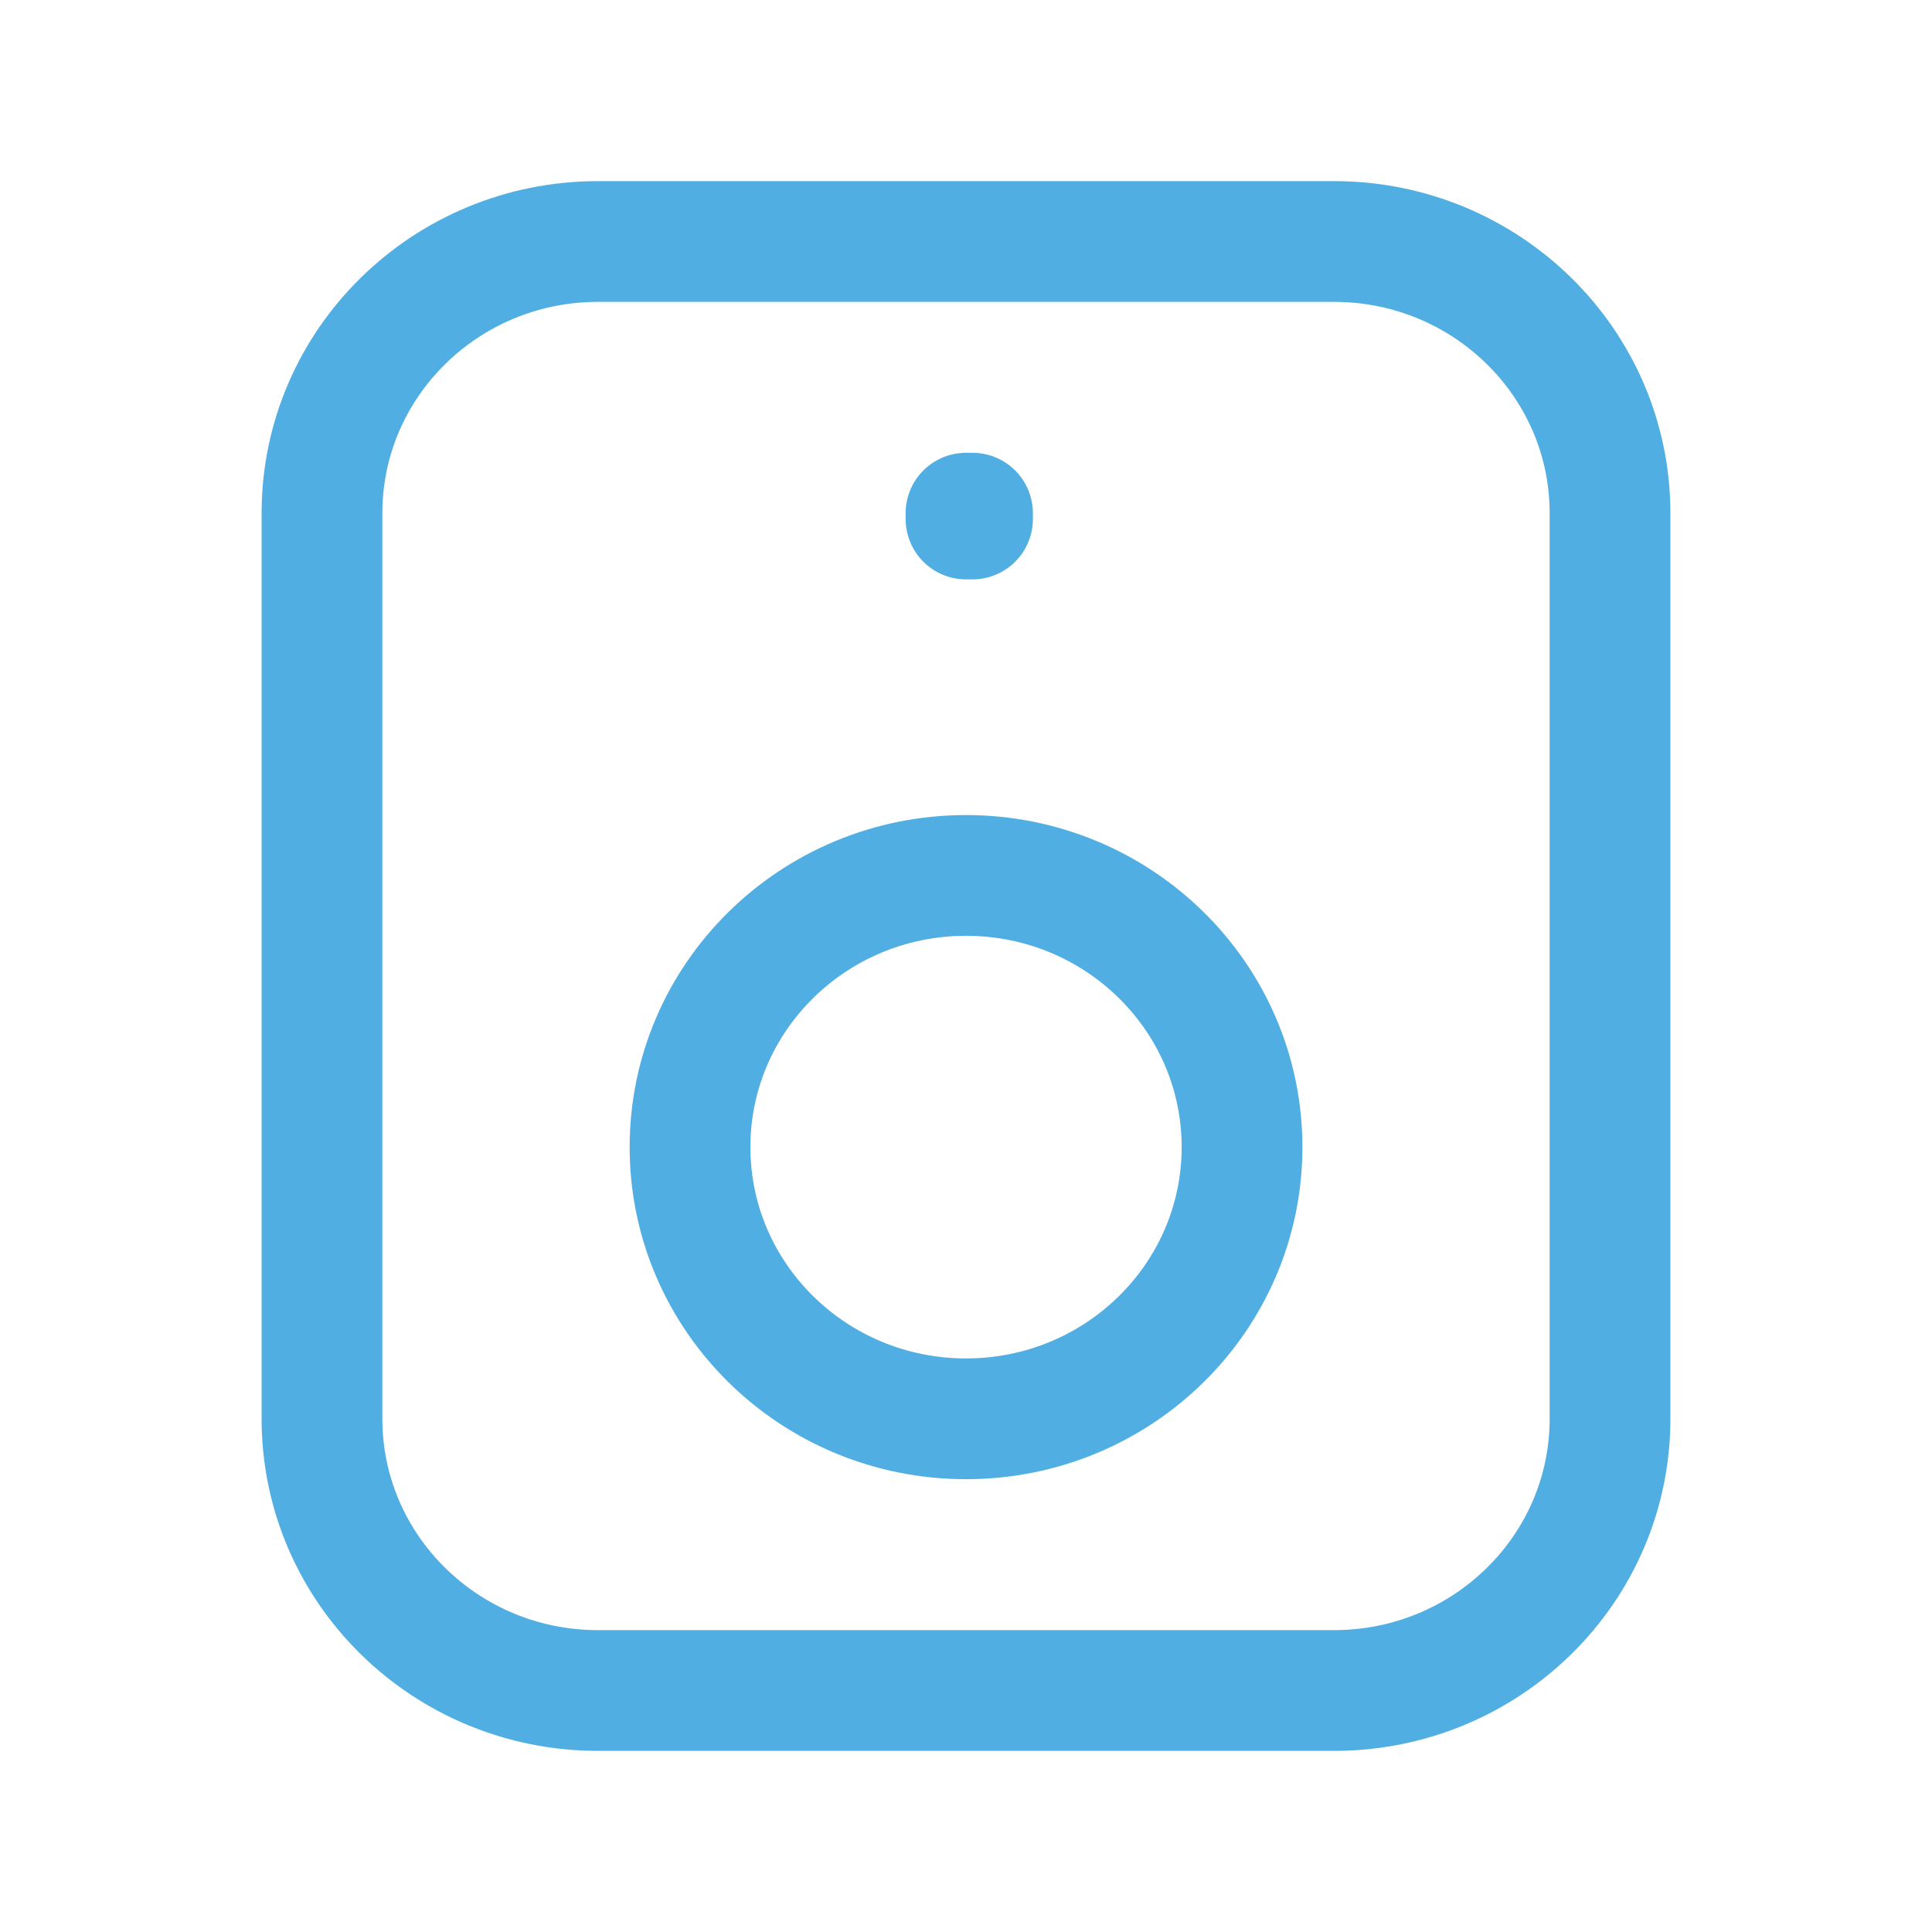 <svg width="32" height="32" viewBox="0 0 32 32" fill="none" xmlns="http://www.w3.org/2000/svg">
<path d="M5.333 8.5C5.333 6.015 7.38 4 9.905 4H22.095C24.62 4 26.667 6.015 26.667 8.5V23.5C26.667 25.985 24.62 28 22.095 28H9.905C7.38 28 5.333 25.985 5.333 23.5V8.5Z" stroke="#50AEE3" stroke-width="2" stroke-linejoin="round"/>
<path d="M16.108 8.5H16V8.596H16.108V8.5Z" stroke="#50AEE3" stroke-width="2" stroke-linejoin="round"/>
<path d="M20.572 19C20.572 21.485 18.525 23.5 16 23.5C13.475 23.5 11.429 21.485 11.429 19C11.429 16.515 13.475 14.5 16 14.5C18.525 14.5 20.572 16.515 20.572 19Z" stroke="#50AEE3" stroke-width="2" stroke-linejoin="round"/>
</svg>
